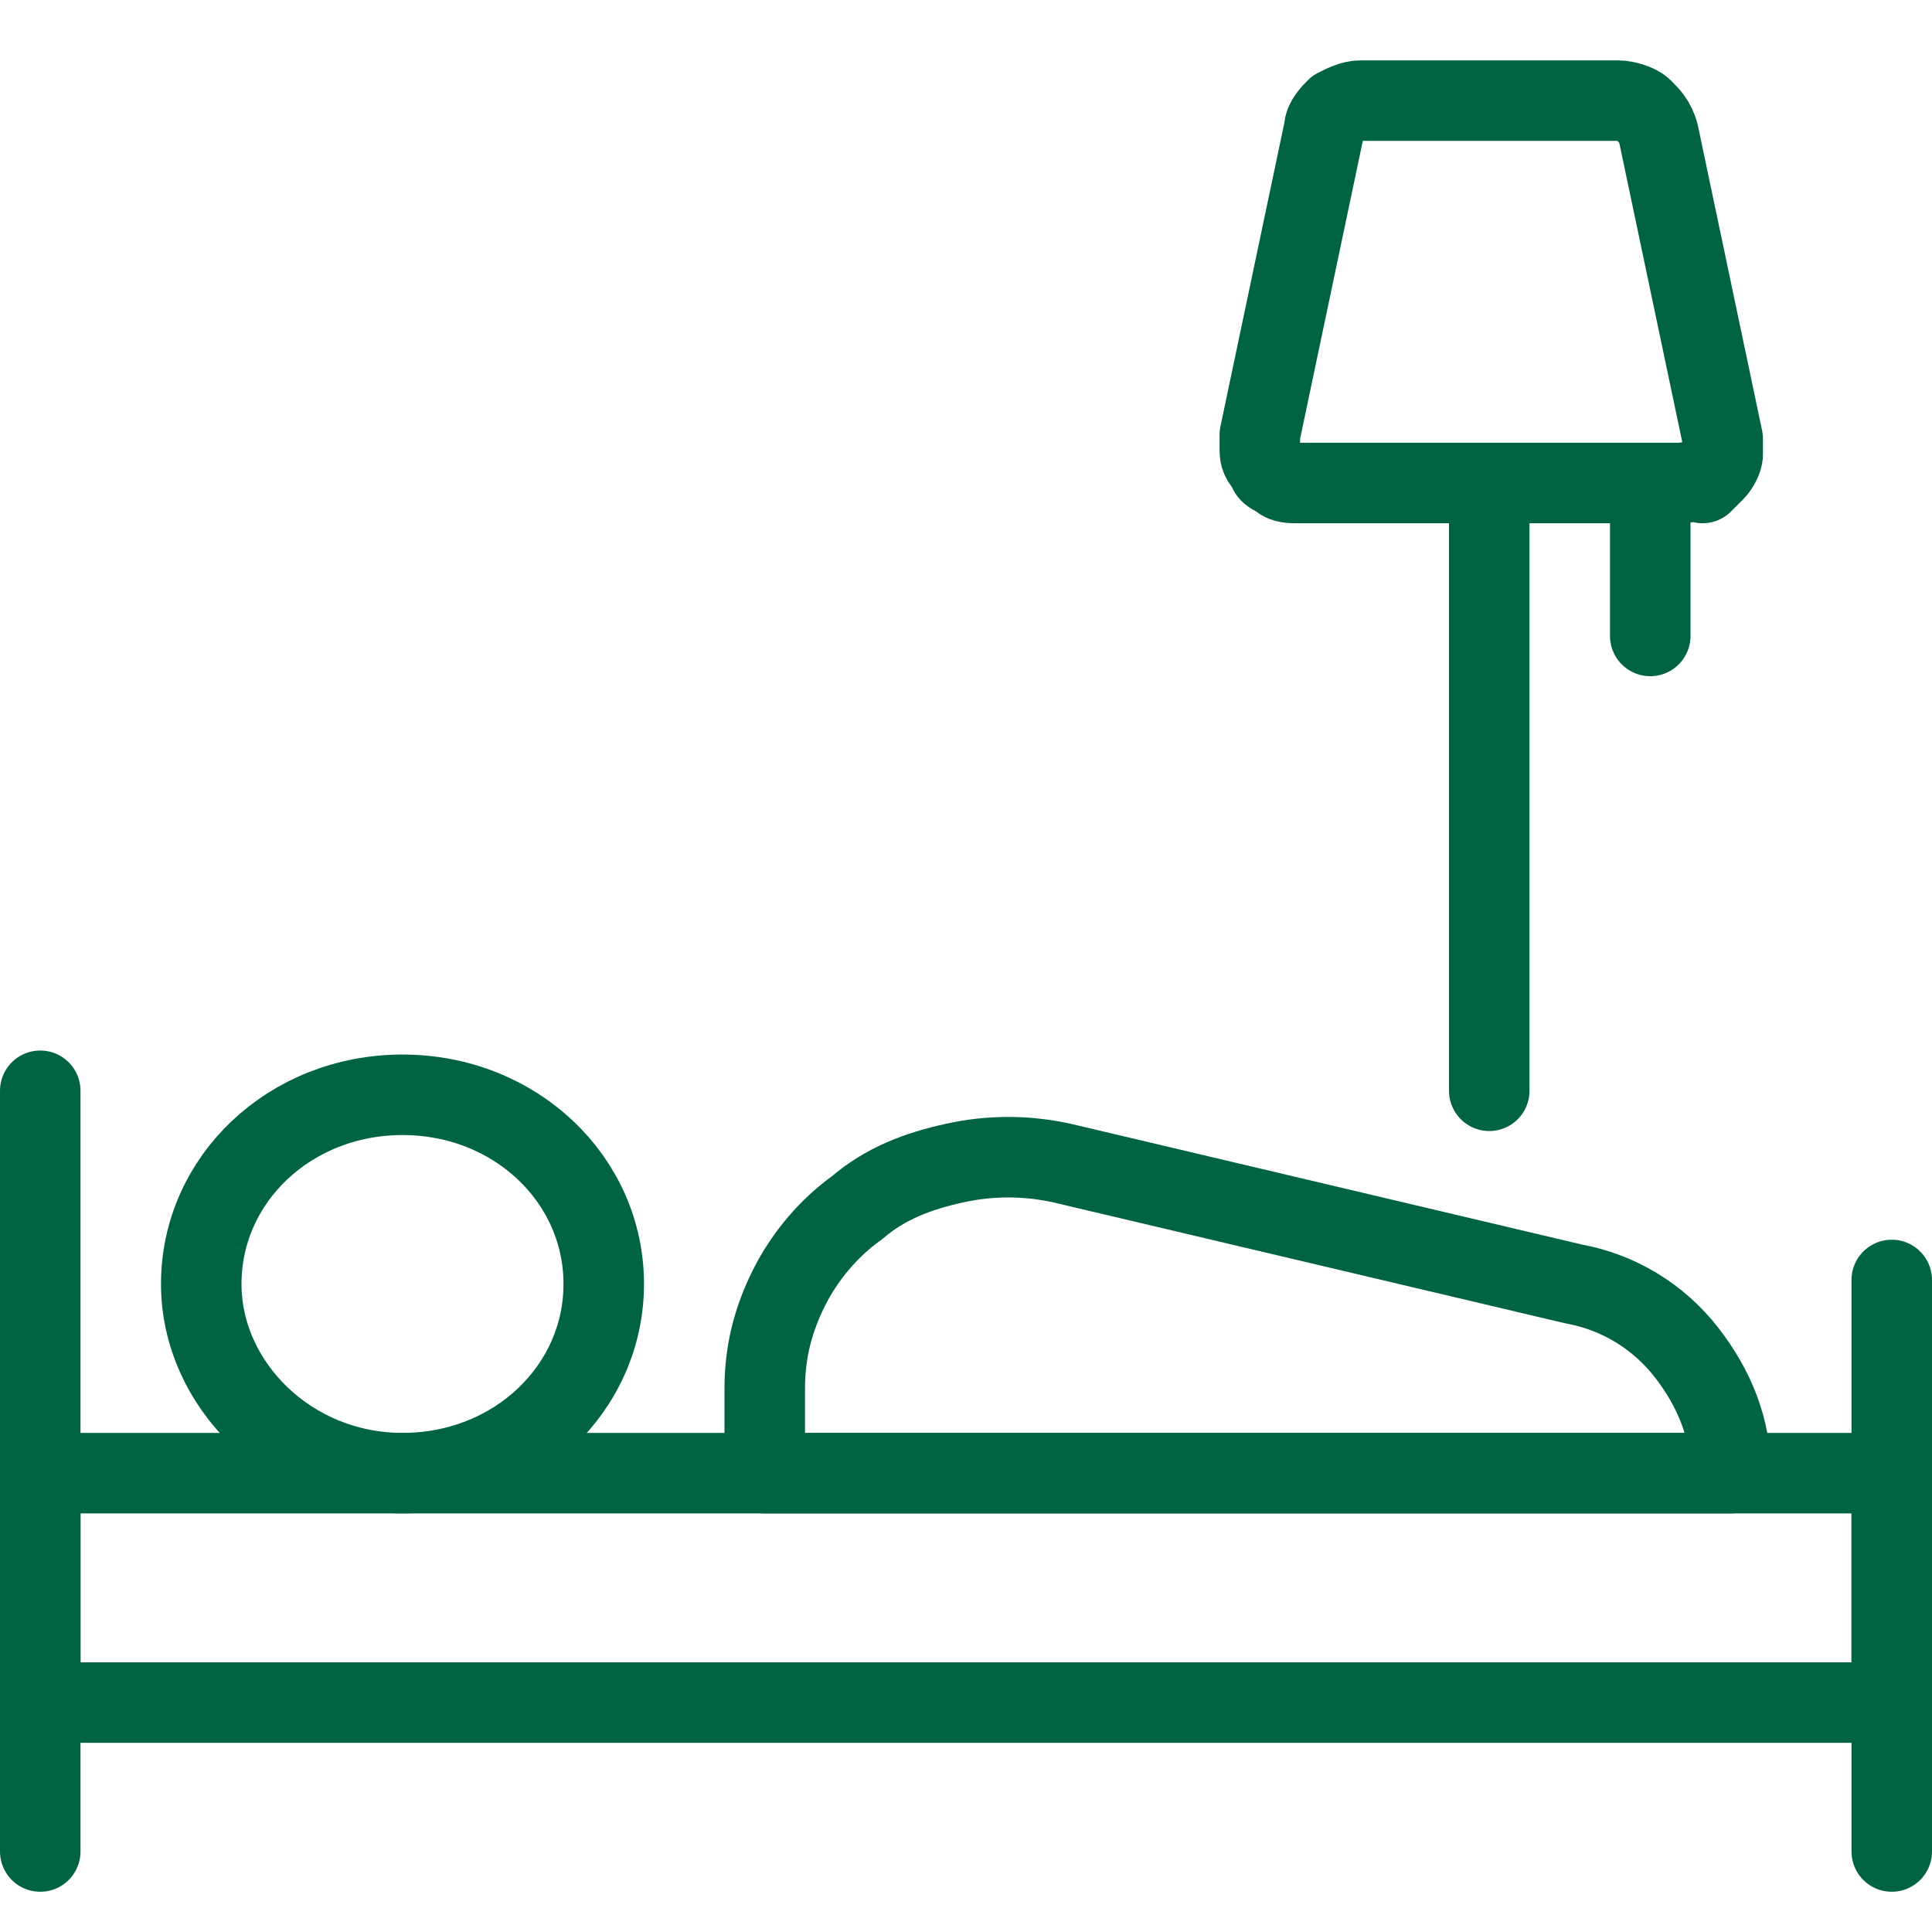 <?xml version="1.0" encoding="UTF-8"?>
<svg xmlns="http://www.w3.org/2000/svg" xmlns:xlink="http://www.w3.org/1999/xlink" version="1.1" id="Ebene_1" x="0px" y="0px" viewBox="0 0 48 48" style="enable-background:new 0 0 48 48;" xml:space="preserve">
<style type="text/css">
	.st0{fill:none;stroke:#006441;stroke-width:2;stroke-linecap:round;stroke-linejoin:round;}
</style>
<path class="st0" d="M10,36.6c2.8,0,5-2.1,5-4.7s-2.2-4.7-5-4.7s-5,2.1-5,4.7C5,34.4,7.2,36.6,10,36.6z"></path>
<path class="st0" d="M1,27.1V46"></path>
<path class="st0" d="M47,31.8V46"></path>
<path class="st0" d="M47,36.6H1v5.7h46V36.6z"></path>
<path class="st0" d="M19,36.6h24c0-1.1-0.4-2.1-1.1-3c-0.7-0.9-1.7-1.5-2.8-1.7l-12.7-3c-0.9-0.2-1.8-0.2-2.7,0  c-0.9,0.2-1.7,0.5-2.4,1.1c-0.7,0.5-1.3,1.2-1.7,2c-0.4,0.8-0.6,1.6-0.6,2.5V36.6z"></path>
<path class="st0" d="M37,27.1V12"></path>
<path class="st0" d="M41.8,12h-9.6c-0.1,0-0.3,0-0.4-0.1s-0.3-0.1-0.3-0.3c-0.1-0.1-0.2-0.2-0.2-0.4c0-0.1,0-0.3,0-0.4l1.6-7.6  c0-0.2,0.2-0.4,0.3-0.5c0.2-0.1,0.4-0.2,0.6-0.2h6.4c0.2,0,0.5,0.1,0.6,0.2C41,2.9,41.1,3,41.2,3.3l1.6,7.6c0,0.1,0,0.3,0,0.4  c0,0.1-0.1,0.3-0.2,0.4c-0.1,0.1-0.2,0.2-0.3,0.3C42.1,11.9,41.9,12,41.8,12z"></path>
<path class="st0" d="M41,12v3.8"></path>
</svg>
